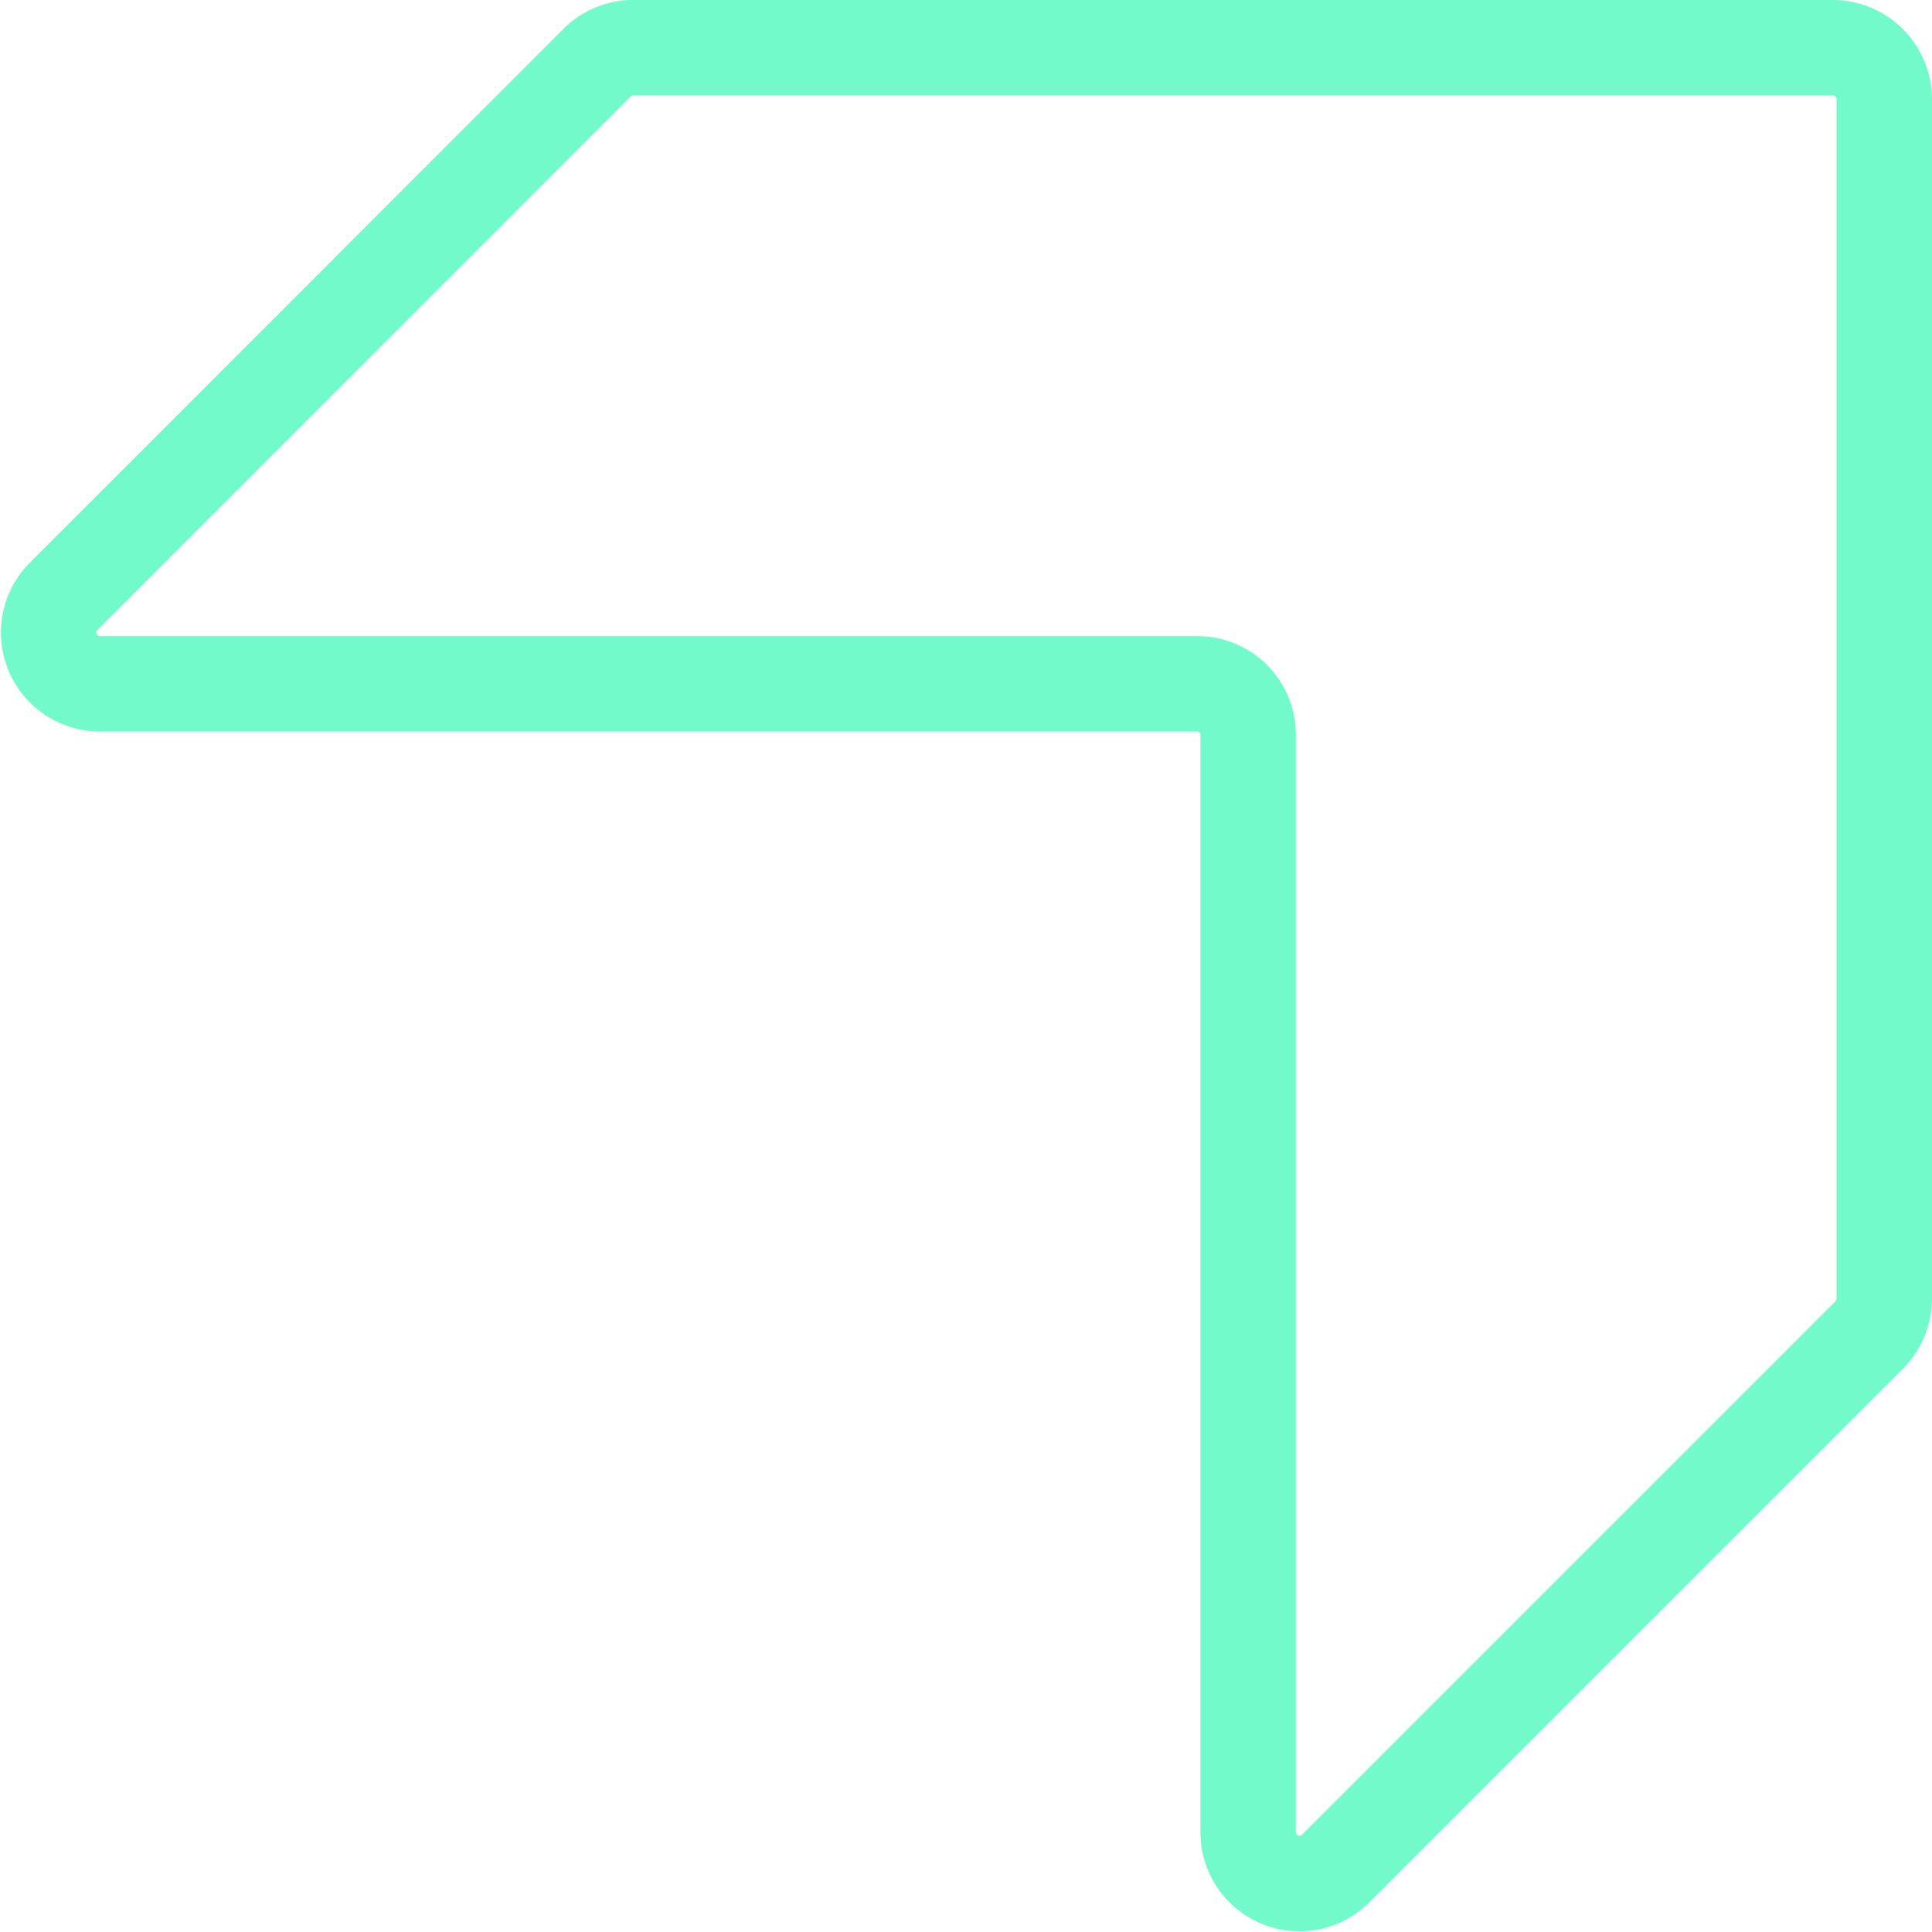 <svg xmlns="http://www.w3.org/2000/svg" fill="none" viewBox="0 0 81 81">
  <path stroke="#73FACA" stroke-width="4" d="M2.68 24.99 25.03 2.63c.4-.4.95-.63 1.52-.63h50.28c1.2 0 2.17.97 2.17 2.16v50.28a2.2 2.2 0 0 1-.63 1.53L56.02 78.32a2.15 2.15 0 0 1-3.69-1.51v-46c0-1.19-.95-2.14-2.14-2.14H4.2a2.15 2.15 0 0 1-1.52-3.68Z"/>
</svg>
